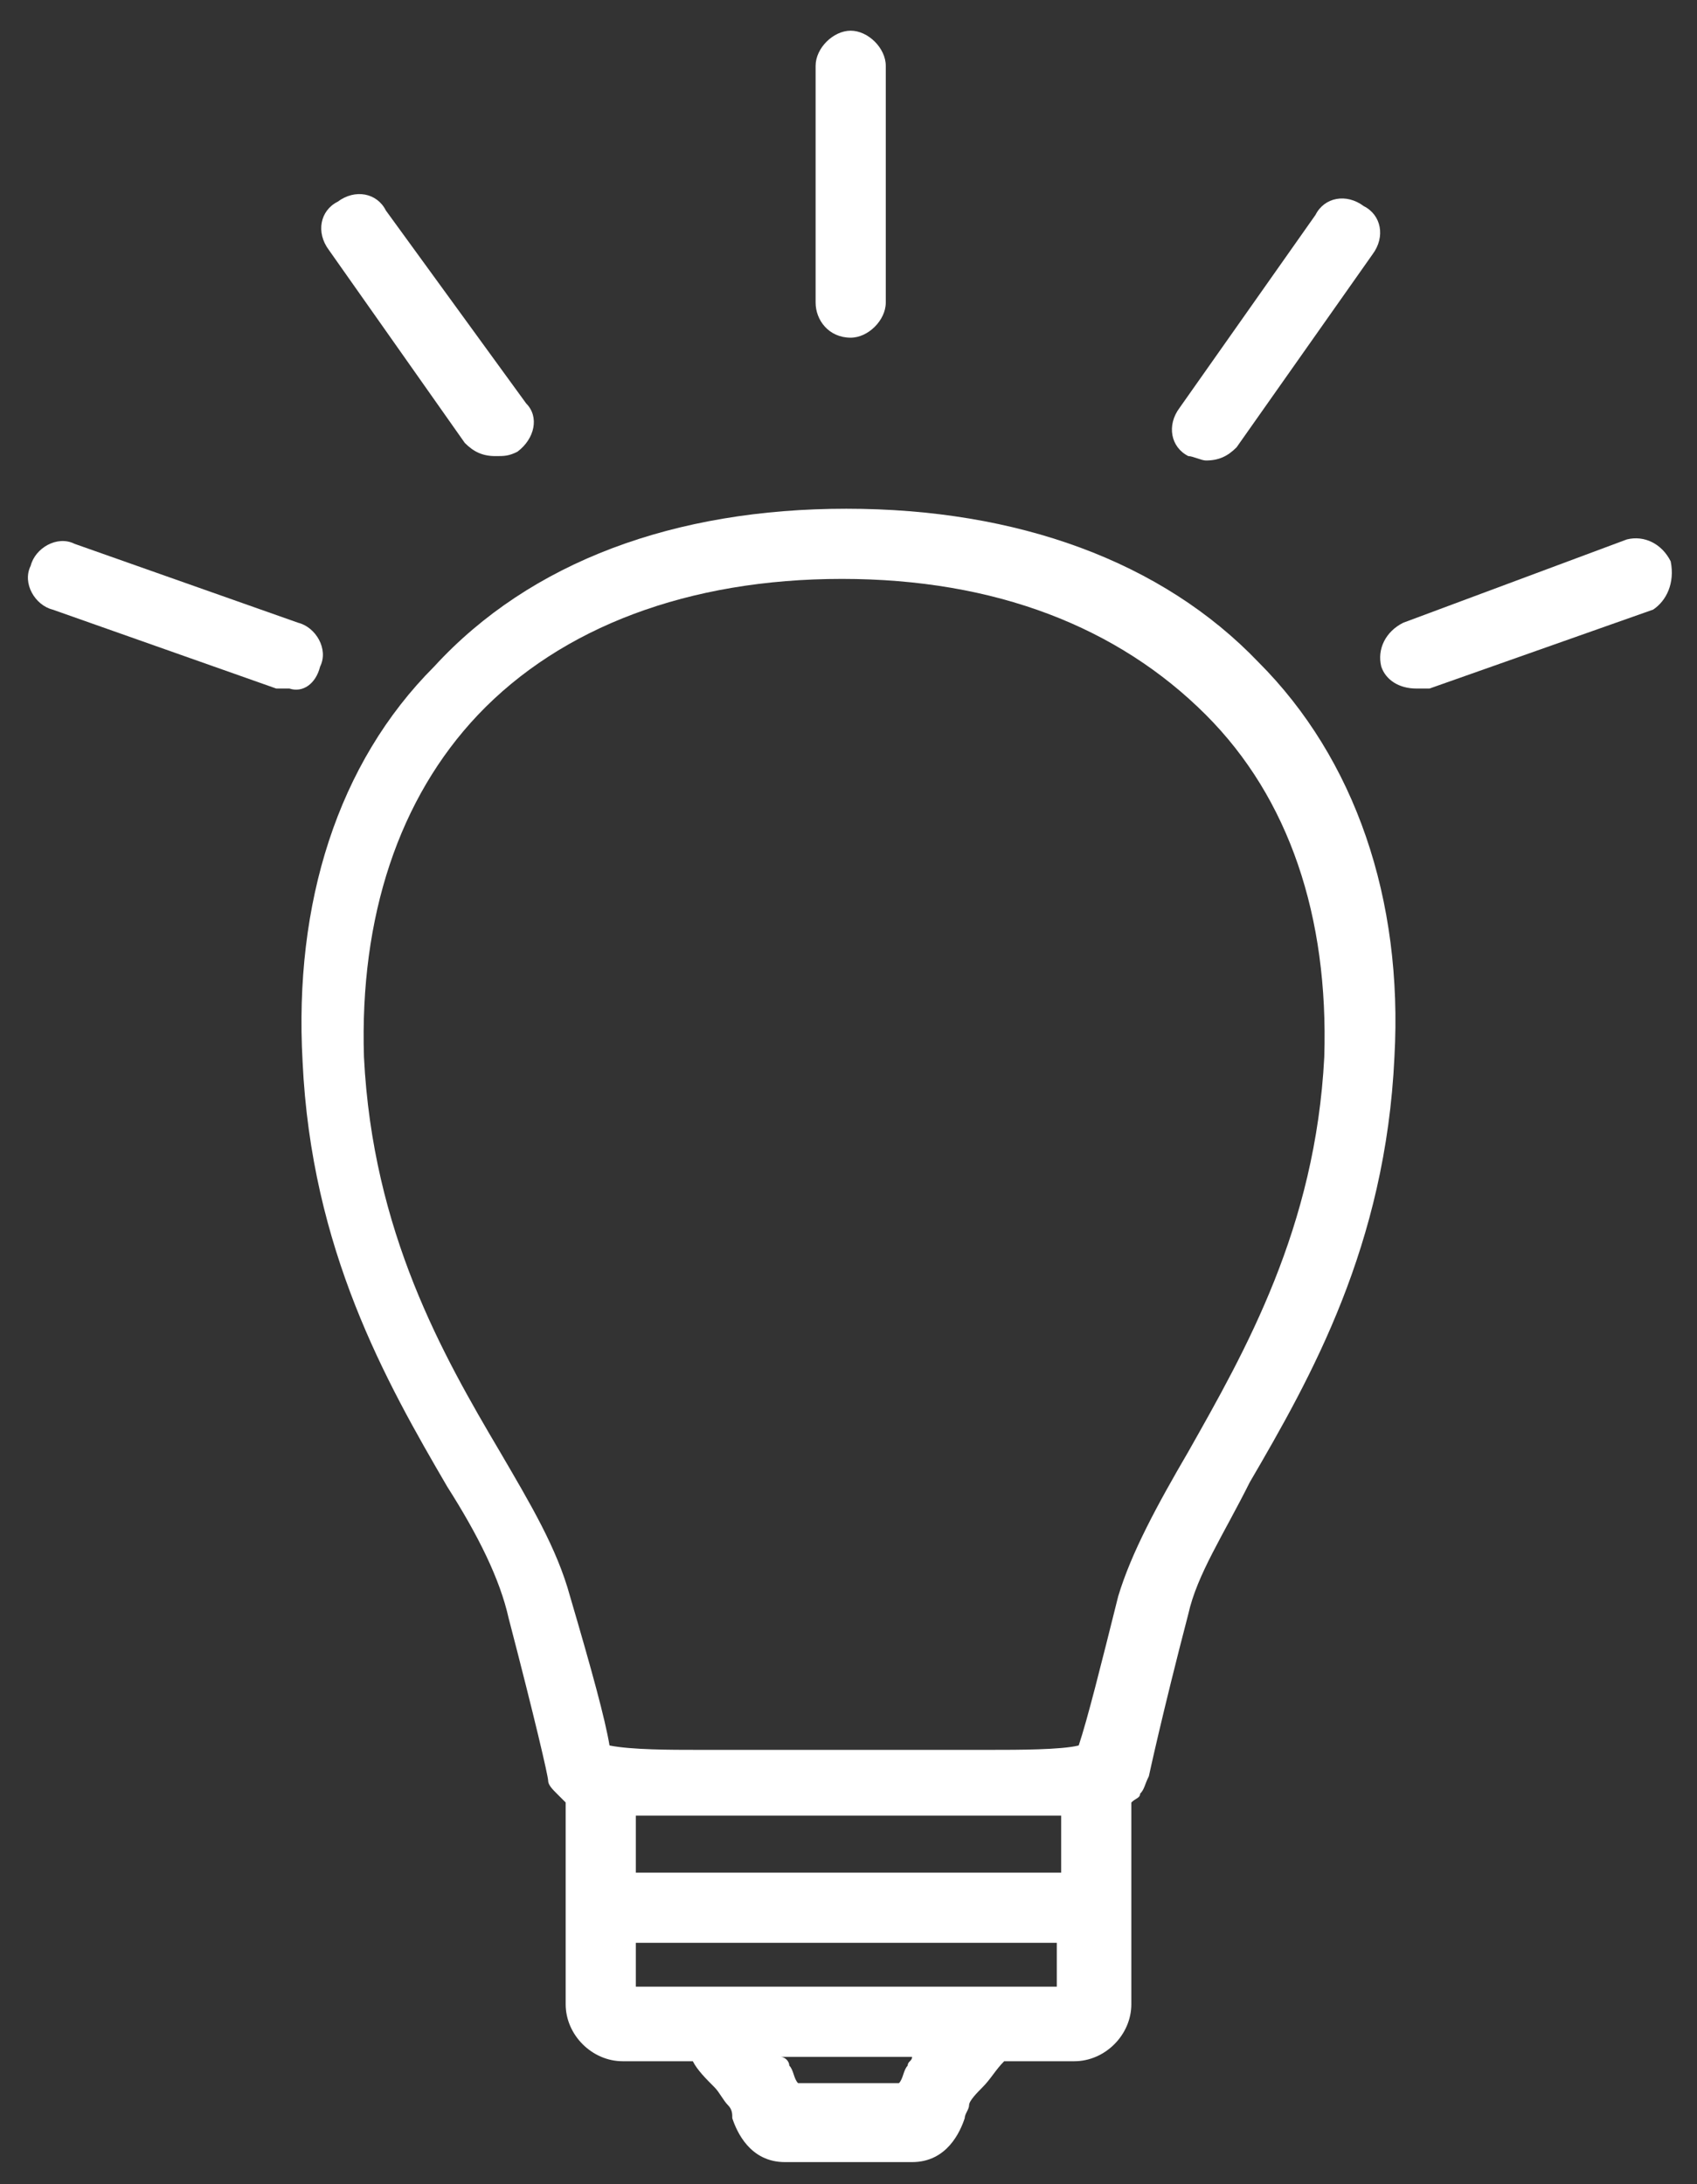 <?xml version="1.0" encoding="utf-8"?>
<!-- Generator: Adobe Illustrator 23.0.1, SVG Export Plug-In . SVG Version: 6.00 Build 0)  -->
<svg version="1.1" id="Layer_1" xmlns="http://www.w3.org/2000/svg" xmlns:xlink="http://www.w3.org/1999/xlink" x="0px" y="0px"
	 viewBox="0 0 38.7 49.8" style="enable-background:new 0 0 38.7 49.8;" xml:space="preserve">
<rect x="0" y="0" width="38.7" height="49.8" fill="#333333" stroke="none"/>
<style type="text/css">
	.st0{fill:#FFFFFF;}
</style>
<g id="idea">
	<path class="st0" d="M19.3,11.6c-3.9,0-7.2,1.2-9.4,3.6c-2.2,2.2-3.2,5.4-3,9c0.2,4.3,1.9,7.3,3.3,9.7c0.7,1.1,1.2,2.1,1.4,3
		c0.6,2.3,0.9,3.6,0.9,3.7c0,0.1,0.1,0.2,0.2,0.3c0.1,0.1,0.1,0.1,0.2,0.2v2c0,0,0,0.1,0,0.1c0,0,0,0,0,0.1v2.4
		c0,0.7,0.6,1.3,1.3,1.3h1.6c0.1,0.2,0.3,0.4,0.5,0.6c0.1,0.1,0.2,0.3,0.3,0.4c0.1,0.1,0.1,0.2,0.1,0.3c0.1,0.3,0.4,1,1.2,1h2.9
		c0.8,0,1.1-0.7,1.2-1c0-0.1,0.1-0.2,0.1-0.3c0-0.1,0.2-0.3,0.3-0.4c0.2-0.2,0.3-0.4,0.5-0.6h1.6c0.7,0,1.3-0.6,1.3-1.3v-2.4
		c0,0,0,0,0-0.1c0,0,0-0.1,0-0.1v-2c0.1-0.1,0.2-0.1,0.2-0.2c0.1-0.1,0.1-0.2,0.2-0.4c0,0,0.3-1.4,0.9-3.7c0.2-0.9,0.8-1.8,1.4-3
		c1.4-2.4,3.1-5.4,3.3-9.7c0.2-3.6-0.9-6.8-3.1-9C26.5,12.8,23.2,11.6,19.3,11.6z M20.7,47.1c-0.1,0.1-0.1,0.3-0.2,0.4c0,0,0,0,0,0
		h-2.3c0,0,0,0,0,0c-0.1-0.1-0.1-0.3-0.2-0.4c0-0.1-0.1-0.2-0.2-0.2h3C20.8,47,20.7,47,20.7,47.1z M14.5,45.3v-1h9.6v1H14.5z
		 M24.1,42.7h-9.6v-1.3c0.4,0,0.9,0,1.5,0h6.7c0.6,0,1.1,0,1.5,0V42.7z M30.2,24.1c-0.2,3.9-1.8,6.7-3.1,9c-0.7,1.2-1.3,2.3-1.6,3.3
		c-0.4,1.6-0.7,2.8-0.9,3.4c-0.4,0.1-1.4,0.1-2,0.1h-6.7c-0.6,0-1.5,0-2-0.1c-0.1-0.6-0.4-1.7-0.9-3.4c-0.3-1.1-0.9-2.1-1.6-3.3
		c-1.3-2.2-2.9-5-3.1-9c-0.1-3.2,0.8-5.9,2.6-7.8c1.9-2,4.8-3.1,8.3-3.1c3.5,0,6.3,1.1,8.3,3.1C29.4,18.2,30.3,20.9,30.2,24.1z"/>
	<path class="st0" d="M19.4,7.7c0.4,0,0.8-0.4,0.8-0.8V1.5c0-0.4-0.4-0.8-0.8-0.8c-0.4,0-0.8,0.4-0.8,0.8v5.4
		C18.6,7.3,18.9,7.7,19.4,7.7z"/>
	<path class="st0" d="M7.3,15.2c0.2-0.4-0.1-0.9-0.5-1l-5.1-1.8c-0.4-0.2-0.9,0.1-1,0.5c-0.2,0.4,0.1,0.9,0.5,1l5.1,1.8
		c0.1,0,0.2,0,0.3,0C6.9,15.8,7.2,15.6,7.3,15.2z"/>
	<path class="st0" d="M38.1,12.8c-0.2-0.4-0.6-0.6-1-0.5L32,14.2c-0.4,0.2-0.6,0.6-0.5,1c0.1,0.3,0.4,0.5,0.8,0.5c0.1,0,0.2,0,0.3,0
		l5.1-1.8C38,13.7,38.2,13.3,38.1,12.8z"/>
	<path class="st0" d="M10.6,10.1c0.2,0.2,0.4,0.3,0.7,0.3c0.2,0,0.3,0,0.5-0.1c0.4-0.3,0.5-0.8,0.2-1.1L8.8,4.8
		C8.6,4.4,8.1,4.3,7.7,4.6C7.3,4.8,7.2,5.3,7.5,5.7L10.6,10.1z"/>
	<path class="st0" d="M27.5,10.5c0.3,0,0.5-0.1,0.7-0.3l3.1-4.4c0.3-0.4,0.2-0.9-0.2-1.1c-0.4-0.3-0.9-0.2-1.1,0.2l-3.1,4.4
		c-0.3,0.4-0.2,0.9,0.2,1.1C27.2,10.4,27.4,10.5,27.5,10.5z"/>
</g>
</svg>

